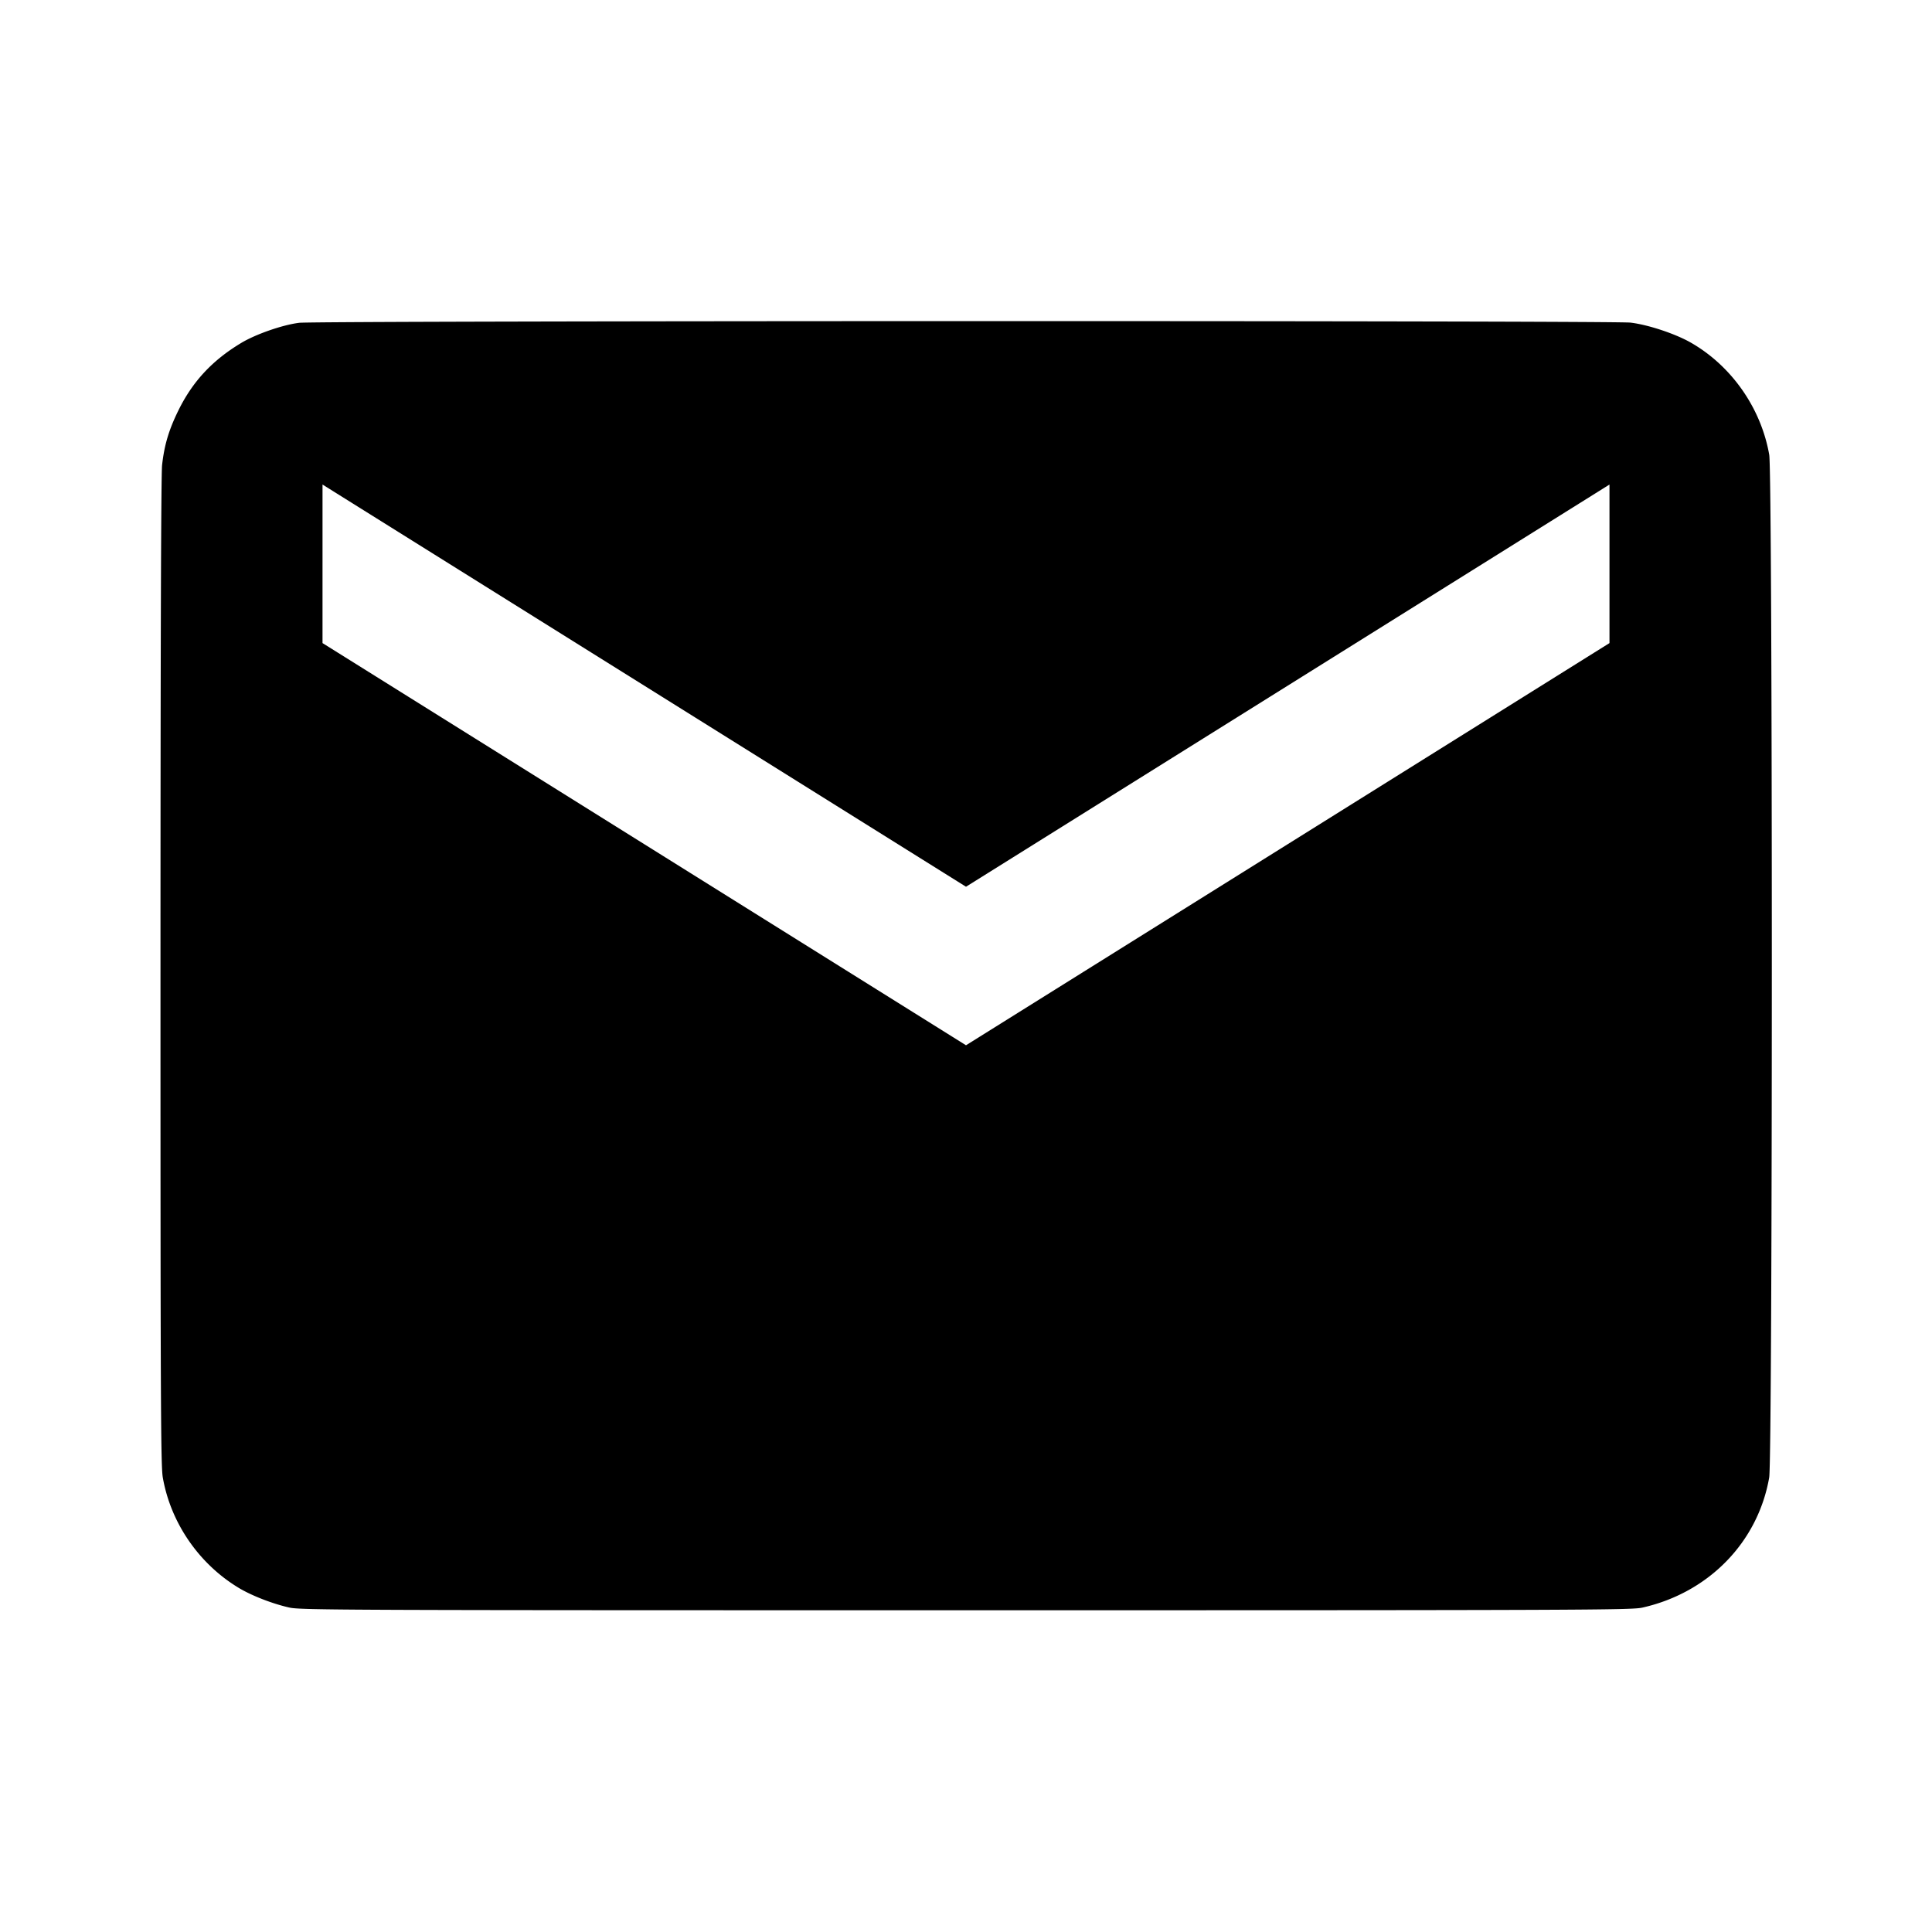<svg xmlns="http://www.w3.org/2000/svg" width="1240" height="1240"><path d="M192 207.188c-10.64 1.319-27.795 7.28-37.176 12.918-18.582 11.168-31.243 24.78-40.363 43.394-6.128 12.507-8.965 22.029-10.429 35-.666 5.905-1.018 117.721-1.024 325.119-.007 275.568.183 317.215 1.482 324.662 5.074 29.095 23.152 55.398 48.677 70.82 8.316 5.025 21.795 10.265 32.598 12.674 7.257 1.618 34.072 1.725 434.235 1.725 395.497 0 427.045-.122 434-1.677 42.617-9.531 74.258-41.956 81.508-83.528 2.236-12.823 2.26-643.65.024-656.414-5.244-29.947-24.171-57.019-50.324-71.982-9.957-5.698-27.471-11.503-38.708-12.83-11.59-1.369-843.428-1.254-854.5.119m15 154.681v50.882l206.5 129.063L620 670.876l206.5-129.062L1033 412.751V310.986l-7.75 4.854c-4.263 2.669-97.187 60.751-206.5 129.07L620 569.127 421.25 444.91a1978826.018 1978826.018 0 01-206.5-129.07l-7.75-4.854v50.883" fill="undefined" fill-rule="evenodd"/></svg>